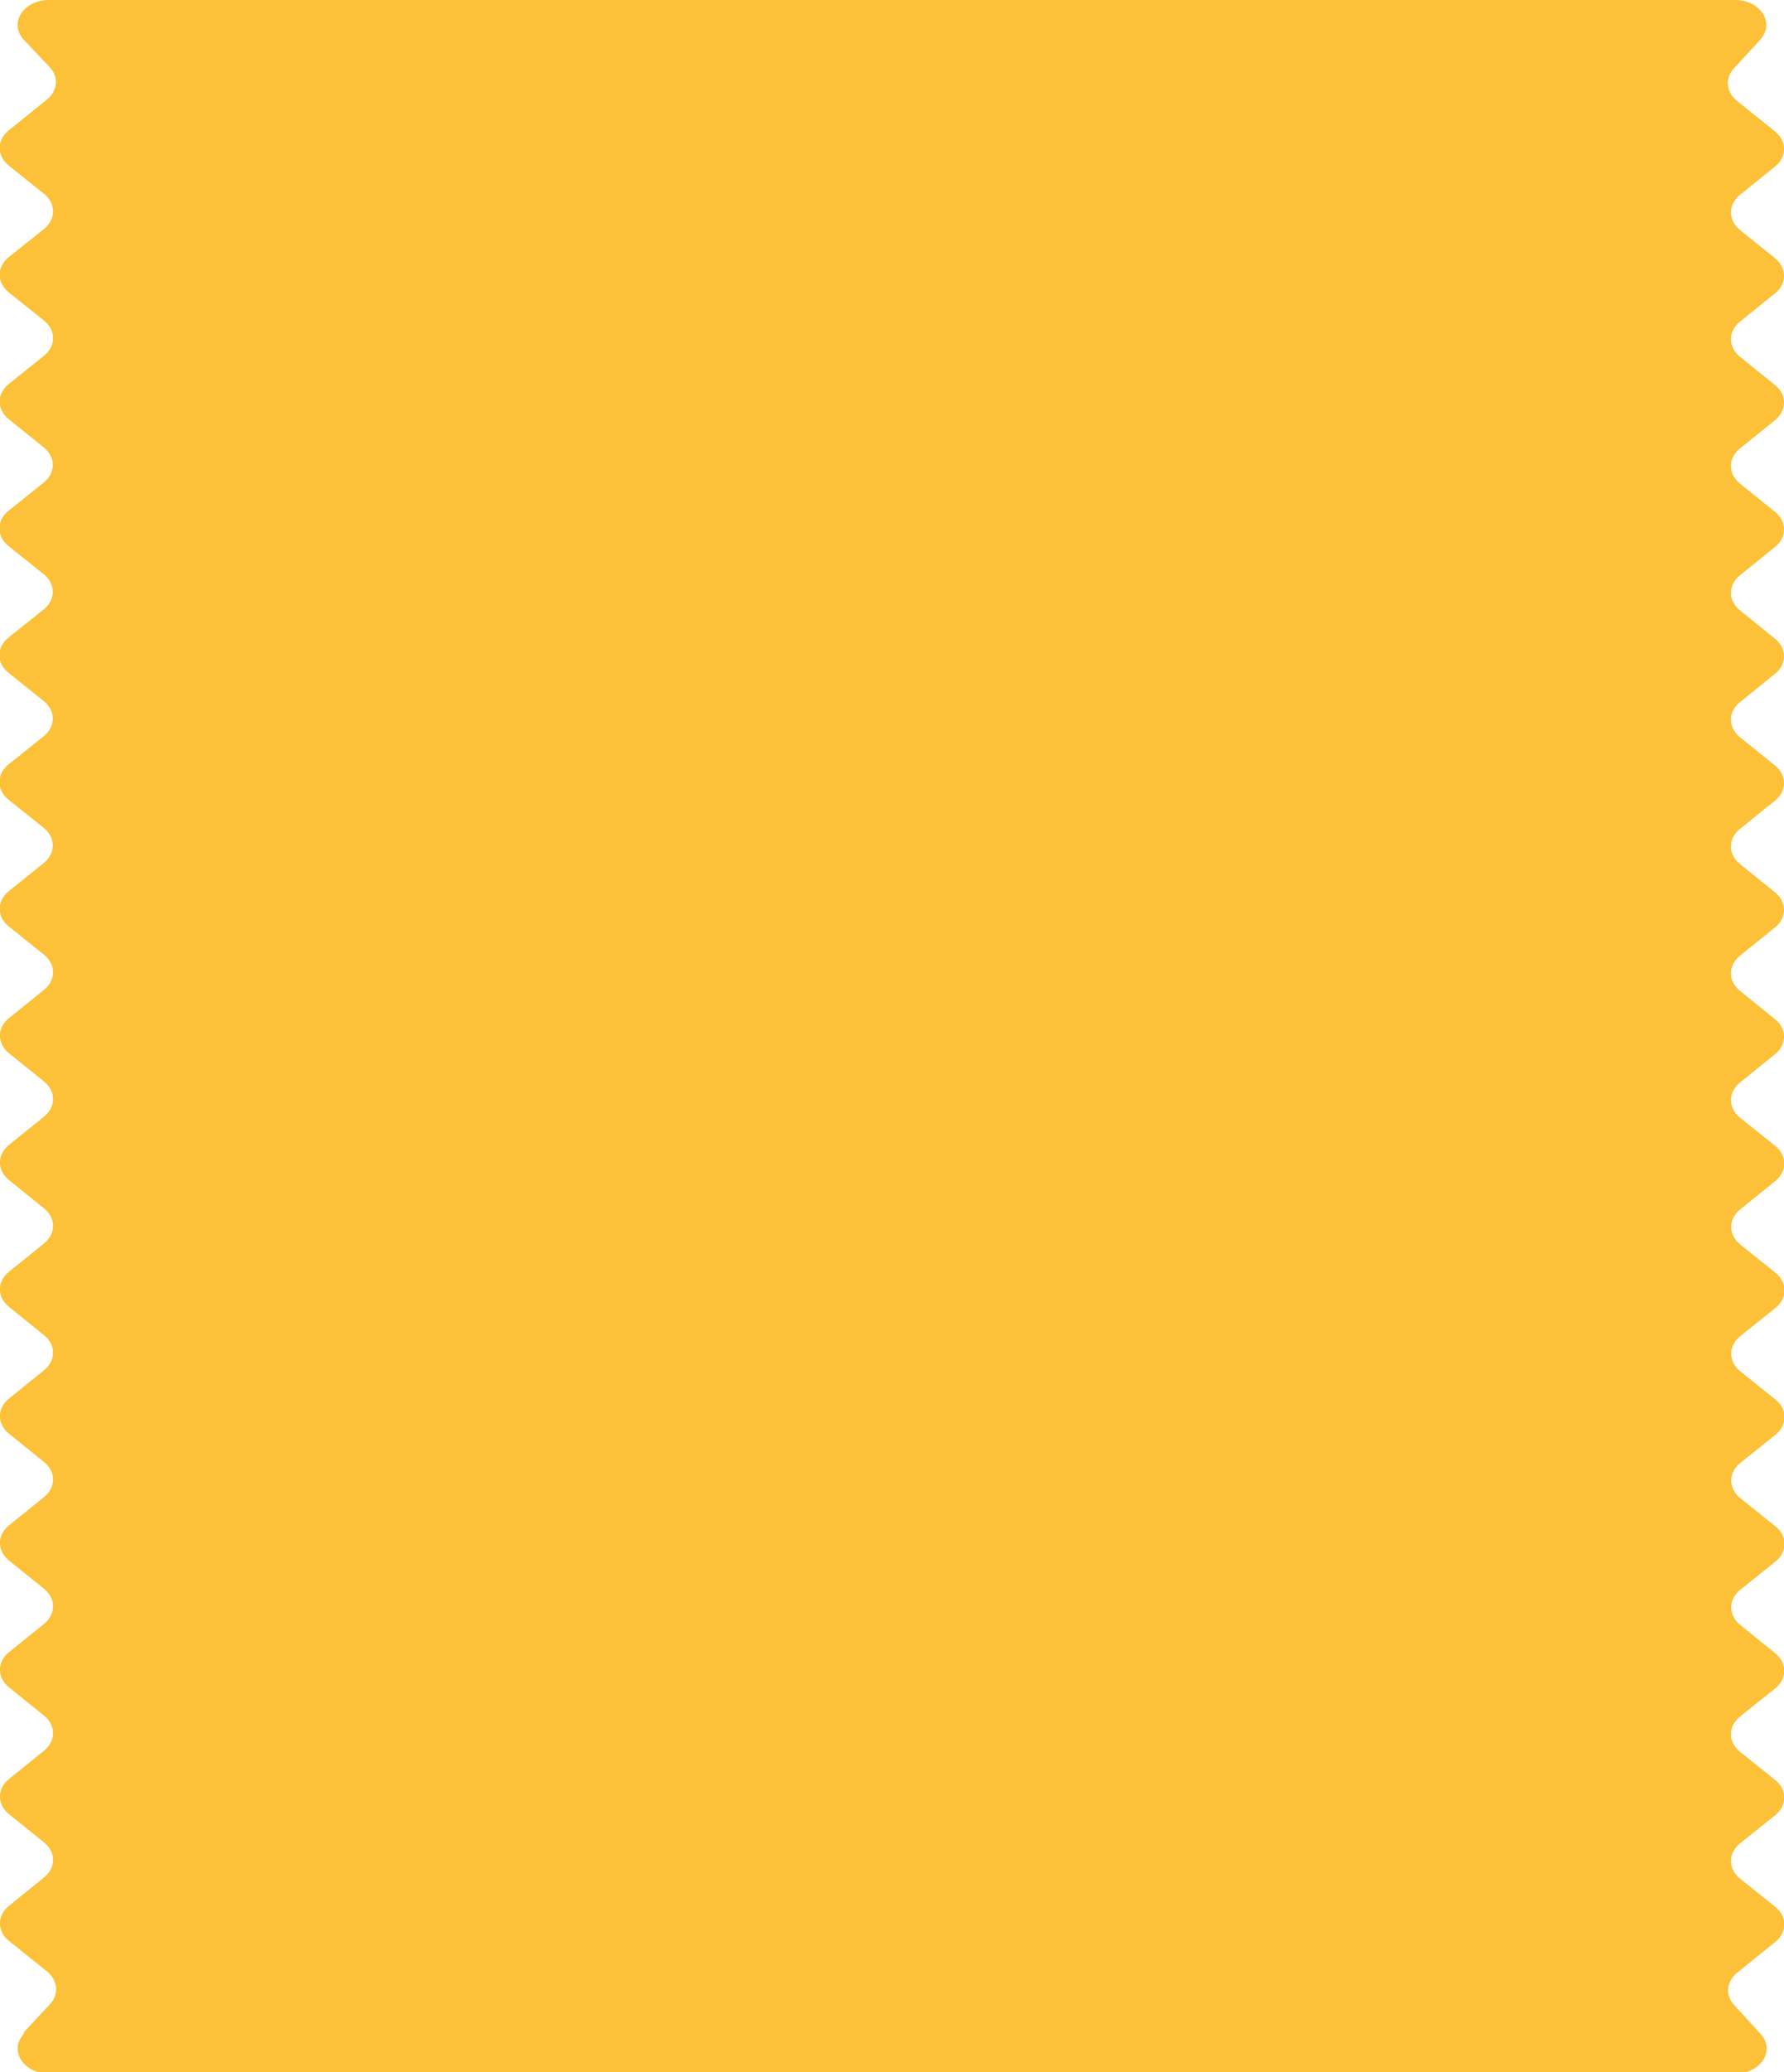 <svg xmlns="http://www.w3.org/2000/svg" fill="none" viewBox="0 0 62 72" height="72" width="62">
<path fill="#FCC139" d="M0.826 70.618L1.743 69.631C2.057 69.286 2.012 68.81 1.635 68.501L0.314 67.442C-0.108 67.104 -0.108 66.557 0.314 66.218L1.527 65.239C1.949 64.901 1.949 64.354 1.527 64.015L0.314 63.036C-0.108 62.698 -0.108 62.15 0.314 61.812L1.527 60.833C1.949 60.494 1.949 59.947 1.527 59.609L0.314 58.63C-0.108 58.291 -0.108 57.744 0.314 57.406L1.527 56.426C1.949 56.088 1.949 55.541 1.527 55.202L0.314 54.223C-0.108 53.885 -0.108 53.338 0.314 52.999L1.527 52.02C1.949 51.682 1.949 51.134 1.527 50.796L0.314 49.817C-0.108 49.478 -0.108 48.931 0.314 48.593L1.527 47.614C1.949 47.275 1.949 46.728 1.527 46.39L0.314 45.41C-0.108 45.072 -0.108 44.525 0.314 44.186L1.527 43.207C1.949 42.869 1.949 42.322 1.527 41.983L0.314 41.004C-0.108 40.666 -0.108 40.118 0.314 39.78L1.527 38.801C1.949 38.462 1.949 37.915 1.527 37.577L0.314 36.598C-0.108 36.259 -0.108 35.712 0.314 35.374L1.527 34.394C1.949 34.056 1.949 33.509 1.527 33.17L0.305 32.191C-0.117 31.853 -0.117 31.306 0.305 30.967L1.518 29.988C1.94 29.65 1.94 29.102 1.518 28.764L0.296 27.785C-0.126 27.446 -0.126 26.899 0.296 26.561L1.518 25.582C1.94 25.243 1.94 24.696 1.518 24.358L0.296 23.378C-0.126 23.04 -0.126 22.493 0.296 22.154L1.518 21.175C1.94 20.837 1.94 20.29 1.518 19.951L0.296 18.972C-0.126 18.634 -0.126 18.086 0.296 17.748L1.518 16.769C1.94 16.43 1.94 15.883 1.518 15.545L0.305 14.566C-0.117 14.227 -0.117 13.68 0.305 13.342L1.527 12.362C1.949 12.024 1.949 11.477 1.527 11.138L0.305 10.159C-0.117 9.821 -0.117 9.274 0.305 8.935L1.527 7.956C1.949 7.618 1.949 7.07 1.527 6.732L0.305 5.753C-0.117 5.414 -0.117 4.867 0.305 4.529L1.626 3.463C2.003 3.161 2.048 2.678 1.734 2.34L0.826 1.382C0.296 0.814 0.808 0 1.698 0H60.302C61.191 0 61.694 0.806 61.173 1.382L60.257 2.376C59.942 2.722 59.987 3.197 60.365 3.506L61.685 4.565C62.108 4.903 62.108 5.45 61.685 5.789L60.472 6.768C60.05 7.106 60.05 7.654 60.472 7.992L61.685 8.971C62.108 9.31 62.108 9.857 61.685 10.195L60.472 11.174C60.05 11.513 60.05 12.06 60.472 12.398L61.685 13.378C62.108 13.716 62.108 14.263 61.685 14.602L60.472 15.581C60.05 15.919 60.05 16.466 60.472 16.805L61.685 17.784C62.108 18.122 62.108 18.67 61.685 19.008L60.472 19.987C60.05 20.326 60.05 20.873 60.472 21.211L61.685 22.19C62.108 22.529 62.108 23.076 61.685 23.414L60.472 24.394C60.05 24.732 60.05 25.279 60.472 25.618L61.685 26.597C62.108 26.935 62.108 27.482 61.685 27.821L60.472 28.8C60.05 29.138 60.05 29.686 60.472 30.024L61.685 31.003C62.108 31.342 62.108 31.889 61.685 32.227L60.472 33.206C60.05 33.545 60.05 34.092 60.472 34.43L61.685 35.41C62.108 35.748 62.108 36.295 61.685 36.634L60.472 37.613C60.05 37.951 60.05 38.498 60.472 38.837L61.694 39.816C62.117 40.154 62.117 40.702 61.694 41.04L60.481 42.019C60.059 42.358 60.059 42.905 60.481 43.243L61.703 44.222C62.126 44.561 62.126 45.108 61.703 45.446L60.481 46.426C60.059 46.764 60.059 47.311 60.481 47.65L61.703 48.629C62.126 48.967 62.126 49.514 61.703 49.853L60.481 50.832C60.059 51.17 60.059 51.718 60.481 52.056L61.703 53.035C62.126 53.374 62.126 53.921 61.703 54.259L60.481 55.238C60.059 55.577 60.059 56.124 60.481 56.462L61.694 57.442C62.117 57.78 62.117 58.327 61.694 58.666L60.472 59.645C60.05 59.983 60.05 60.53 60.472 60.869L61.694 61.848C62.117 62.186 62.117 62.734 61.694 63.072L60.472 64.051C60.05 64.39 60.05 64.937 60.472 65.275L61.694 66.254C62.117 66.593 62.117 67.14 61.694 67.478L60.374 68.544C59.996 68.846 59.951 69.329 60.266 69.667L61.182 70.668C61.712 71.237 61.2 72.05 60.311 72.05H1.698C0.808 72.05 0.305 71.244 0.826 70.668V70.618Z"></path>
</svg>
